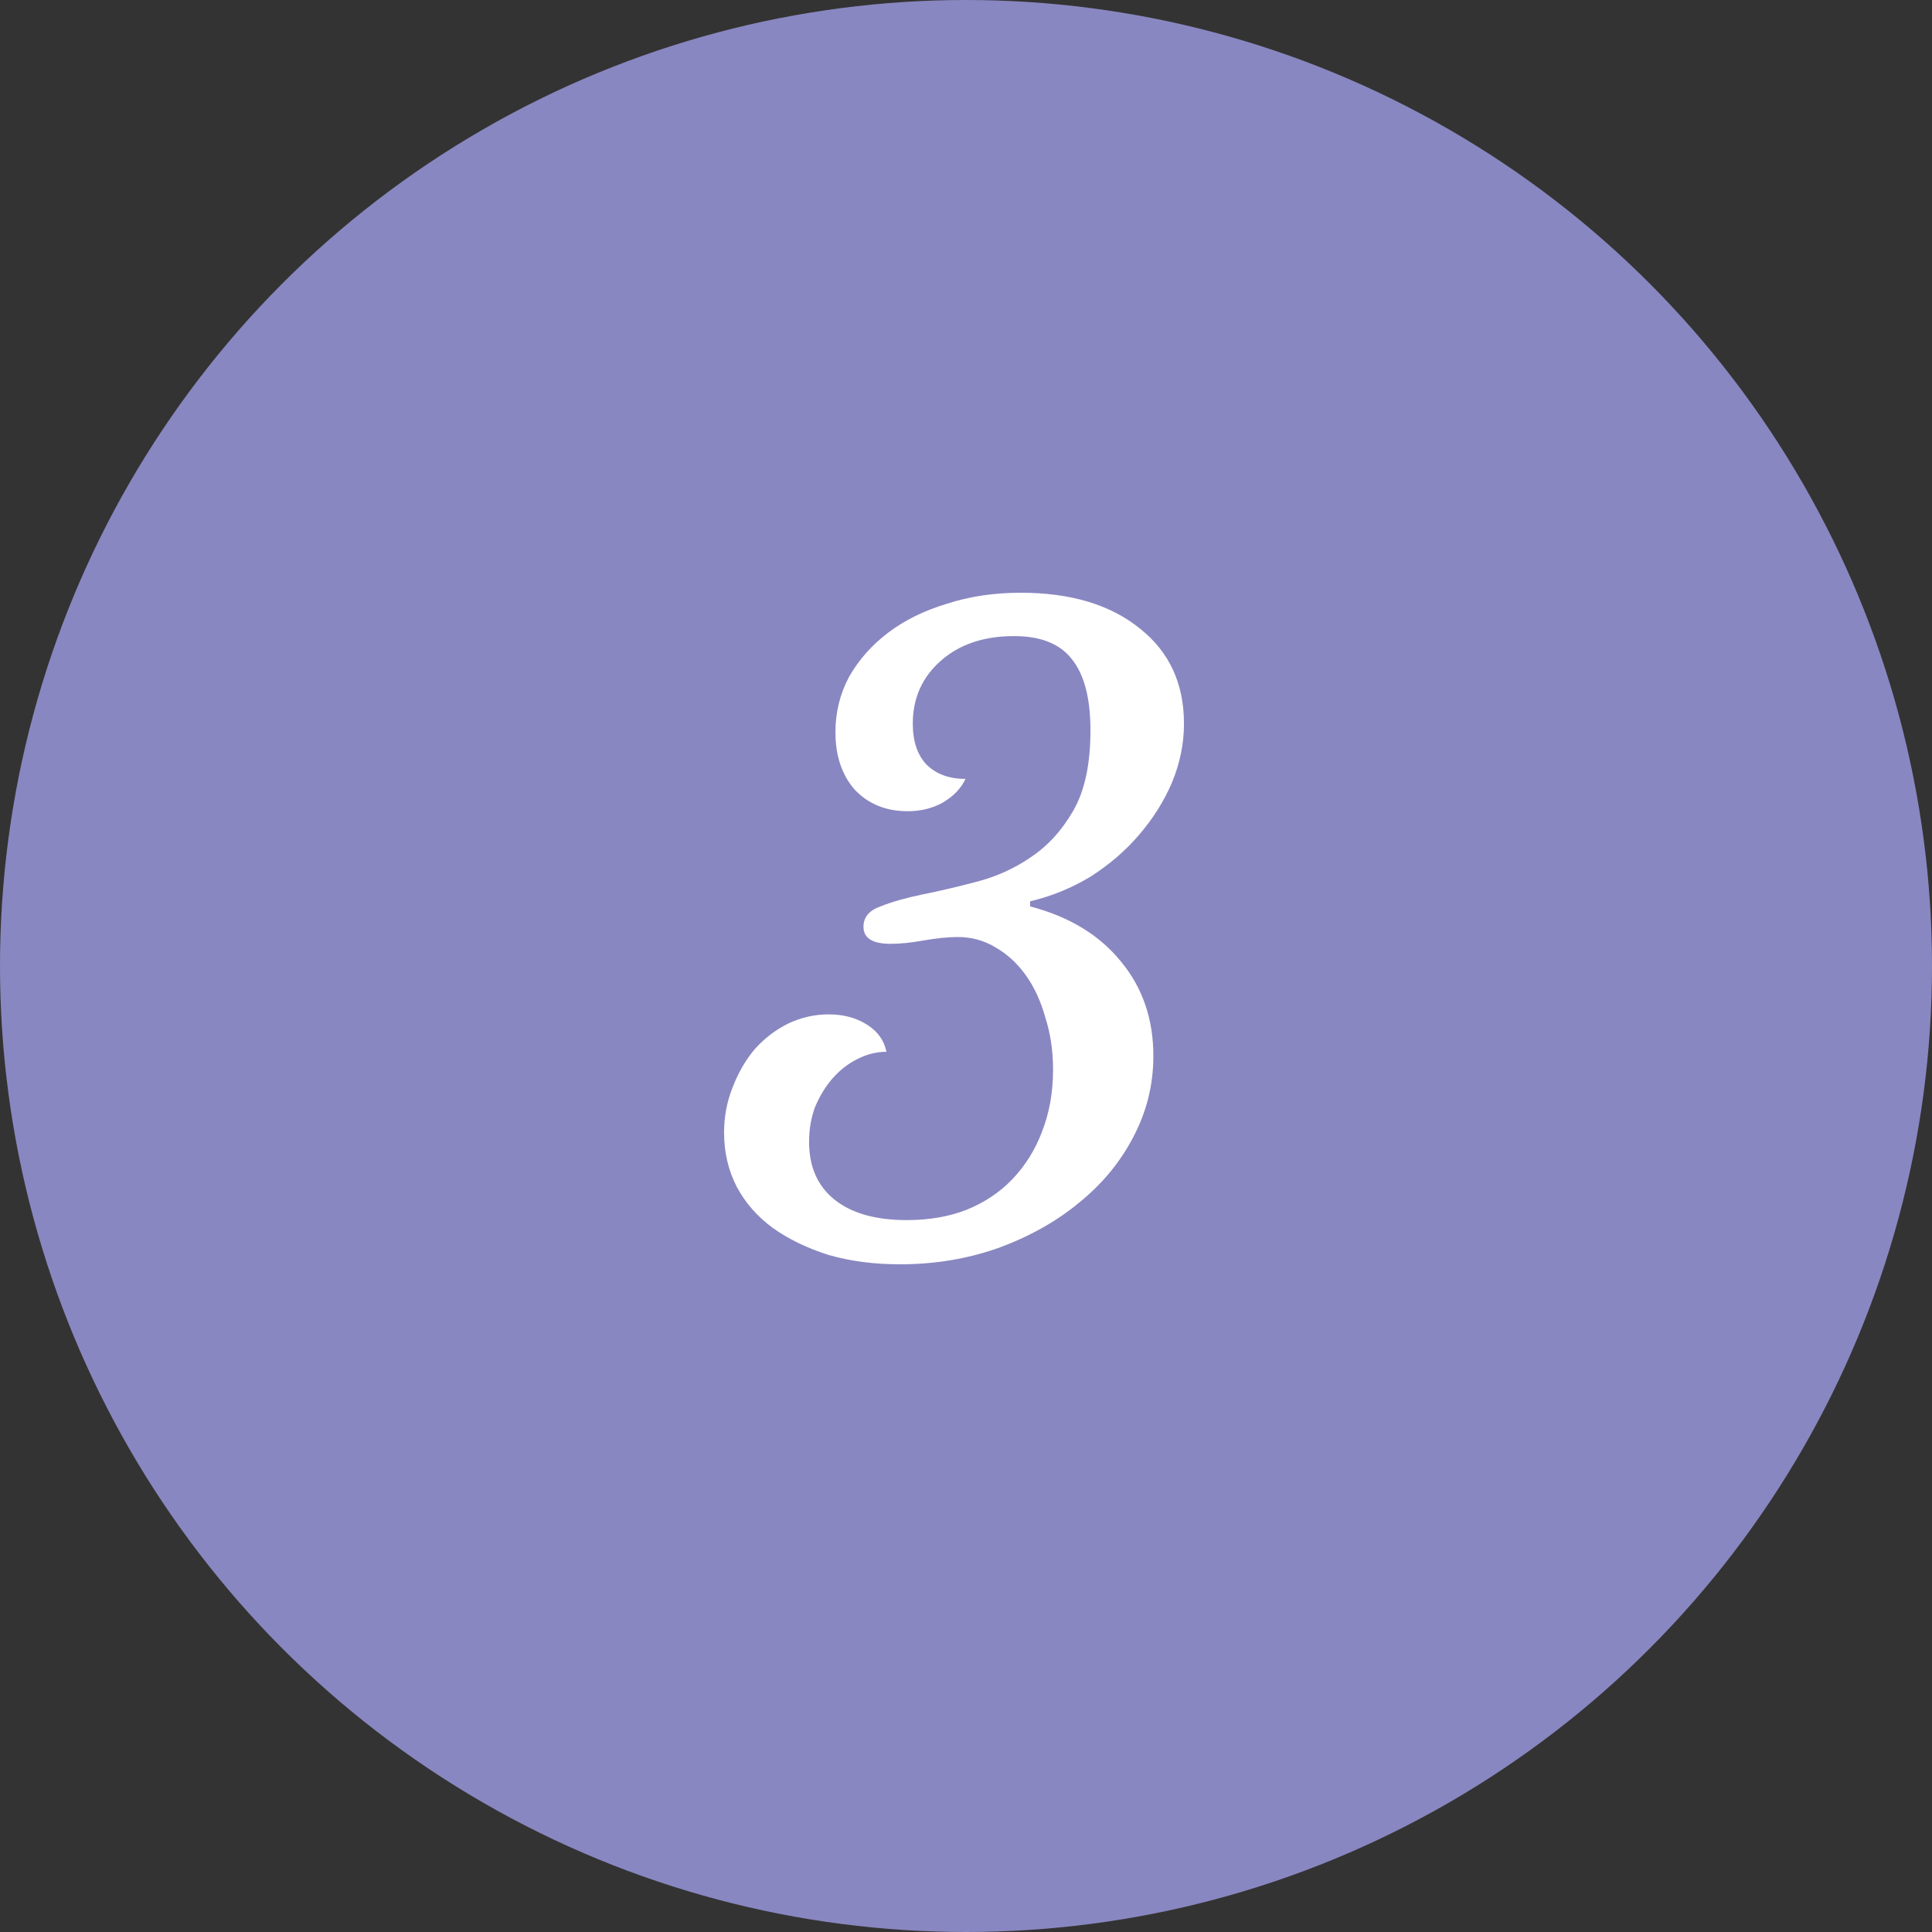 <svg width="100" height="100" viewBox="0 0 100 100" fill="none" xmlns="http://www.w3.org/2000/svg">
<rect x="0" y="0" width="100" height="100" fill="#333333" stroke="none"/>
<circle cx="50" cy="50" r="50" fill="#8987C1"/>
<path d="M54.506 55.364C54.506 54.396 54.374 53.501 54.11 52.68C53.875 51.829 53.538 51.096 53.098 50.48C52.658 49.864 52.13 49.38 51.514 49.028C50.927 48.676 50.282 48.5 49.578 48.5C49.079 48.5 48.493 48.559 47.818 48.676C47.173 48.793 46.601 48.852 46.102 48.852C45.163 48.852 44.694 48.559 44.694 47.972C44.694 47.473 44.987 47.121 45.574 46.916C46.161 46.681 46.879 46.476 47.73 46.3C48.61 46.124 49.549 45.904 50.546 45.64C51.573 45.376 52.511 44.951 53.362 44.364C54.242 43.777 54.975 42.971 55.562 41.944C56.149 40.917 56.442 39.539 56.442 37.808C56.442 36.136 56.119 34.904 55.474 34.112C54.858 33.32 53.861 32.924 52.482 32.924C50.927 32.924 49.666 33.349 48.698 34.2C47.73 35.051 47.246 36.136 47.246 37.456C47.246 38.365 47.481 39.069 47.95 39.568C48.449 40.067 49.123 40.316 49.974 40.316C49.739 40.815 49.343 41.225 48.786 41.548C48.258 41.841 47.657 41.988 46.982 41.988C45.867 41.988 44.958 41.621 44.254 40.888C43.579 40.125 43.242 39.128 43.242 37.896C43.242 36.869 43.477 35.916 43.946 35.036C44.445 34.156 45.119 33.393 45.97 32.748C46.821 32.103 47.833 31.604 49.006 31.252C50.179 30.871 51.455 30.68 52.834 30.68C55.415 30.68 57.469 31.296 58.994 32.528C60.519 33.731 61.282 35.373 61.282 37.456C61.282 38.483 61.077 39.495 60.666 40.492C60.255 41.46 59.683 42.369 58.95 43.22C58.246 44.041 57.41 44.76 56.442 45.376C55.474 45.963 54.433 46.388 53.318 46.652V46.916C55.342 47.444 56.911 48.397 58.026 49.776C59.141 51.125 59.698 52.753 59.698 54.66C59.698 56.156 59.346 57.564 58.642 58.884C57.967 60.175 57.029 61.304 55.826 62.272C54.653 63.24 53.259 64.017 51.646 64.604C50.062 65.161 48.375 65.44 46.586 65.44C45.237 65.44 44.005 65.279 42.89 64.956C41.775 64.604 40.807 64.135 39.986 63.548C39.194 62.961 38.578 62.257 38.138 61.436C37.698 60.585 37.478 59.647 37.478 58.62C37.478 57.799 37.625 57.021 37.918 56.288C38.211 55.525 38.593 54.865 39.062 54.308C39.561 53.751 40.133 53.311 40.778 52.988C41.453 52.665 42.157 52.504 42.89 52.504C43.653 52.504 44.313 52.68 44.87 53.032C45.427 53.384 45.765 53.853 45.882 54.44C45.354 54.44 44.841 54.572 44.342 54.836C43.873 55.071 43.447 55.408 43.066 55.848C42.714 56.259 42.421 56.743 42.186 57.3C41.981 57.857 41.878 58.459 41.878 59.104C41.878 60.395 42.318 61.392 43.198 62.096C44.078 62.8 45.325 63.152 46.938 63.152C48.082 63.152 49.109 62.976 50.018 62.624C50.957 62.243 51.749 61.715 52.394 61.04C53.069 60.336 53.582 59.515 53.934 58.576C54.315 57.608 54.506 56.537 54.506 55.364Z" fill="white"/>
</svg>
